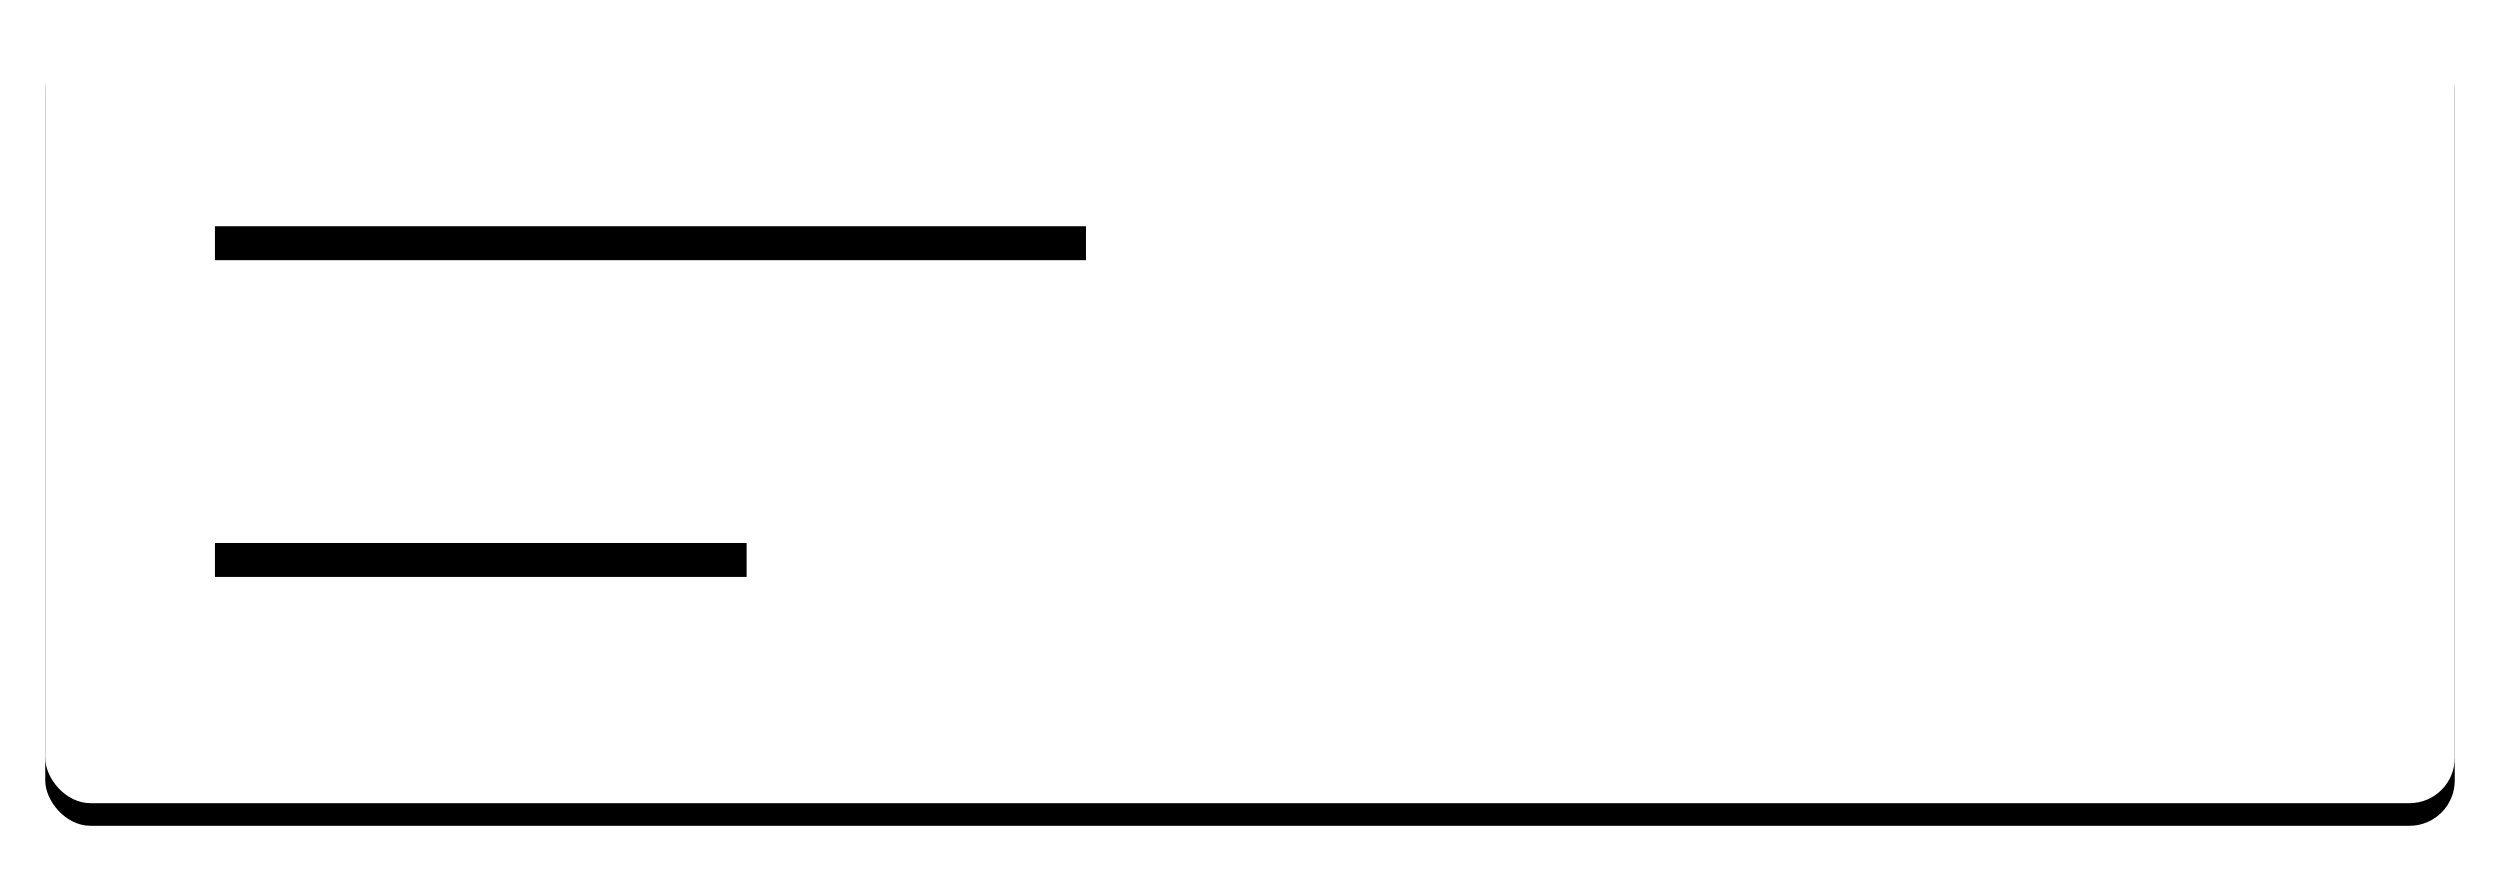 <?xml version="1.0" encoding="UTF-8"?>
<svg width="221px" height="77px" viewBox="0 0 221 77" version="1.1" xmlns="http://www.w3.org/2000/svg" xmlns:xlink="http://www.w3.org/1999/xlink">
    <title>Group 12</title>
    <defs>
        <rect id="path-1" x="0" y="0" width="213" height="69" rx="4"></rect>
        <filter x="-3.3%" y="-7.2%" width="106.6%" height="120.3%" filterUnits="objectBoundingBox" id="filter-2">
            <feOffset dx="0" dy="2" in="SourceAlpha" result="shadowOffsetOuter1"></feOffset>
            <feGaussianBlur stdDeviation="2" in="shadowOffsetOuter1" result="shadowBlurOuter1"></feGaussianBlur>
            <feColorMatrix values="0 0 0 0 0   0 0 0 0 0   0 0 0 0 0  0 0 0 0.5 0" type="matrix" in="shadowBlurOuter1"></feColorMatrix>
        </filter>
    </defs>
    <g id="Chapter-1" stroke="none" stroke-width="1" fill="none" fill-rule="evenodd">
        <g id="Newfoundland-Wildlife-2" transform="translate(-198, -556)">
            <g id="Group-12" transform="translate(202, 558)">
                <g id="Rectangle-5">
                    <use fill="black" fill-opacity="1" filter="url(#filter-2)" xlink:href="#path-1"></use>
                    <use fill="#FFFFFF" fill-rule="evenodd" xlink:href="#path-1"></use>
                </g>
                <rect id="Rectangle" fill="#000000" x="15" y="18" width="77" height="3"></rect>
                <rect id="Rectangle" fill="#000000" x="15" y="46" width="47" height="3"></rect>
            </g>
        </g>
    </g>
</svg>